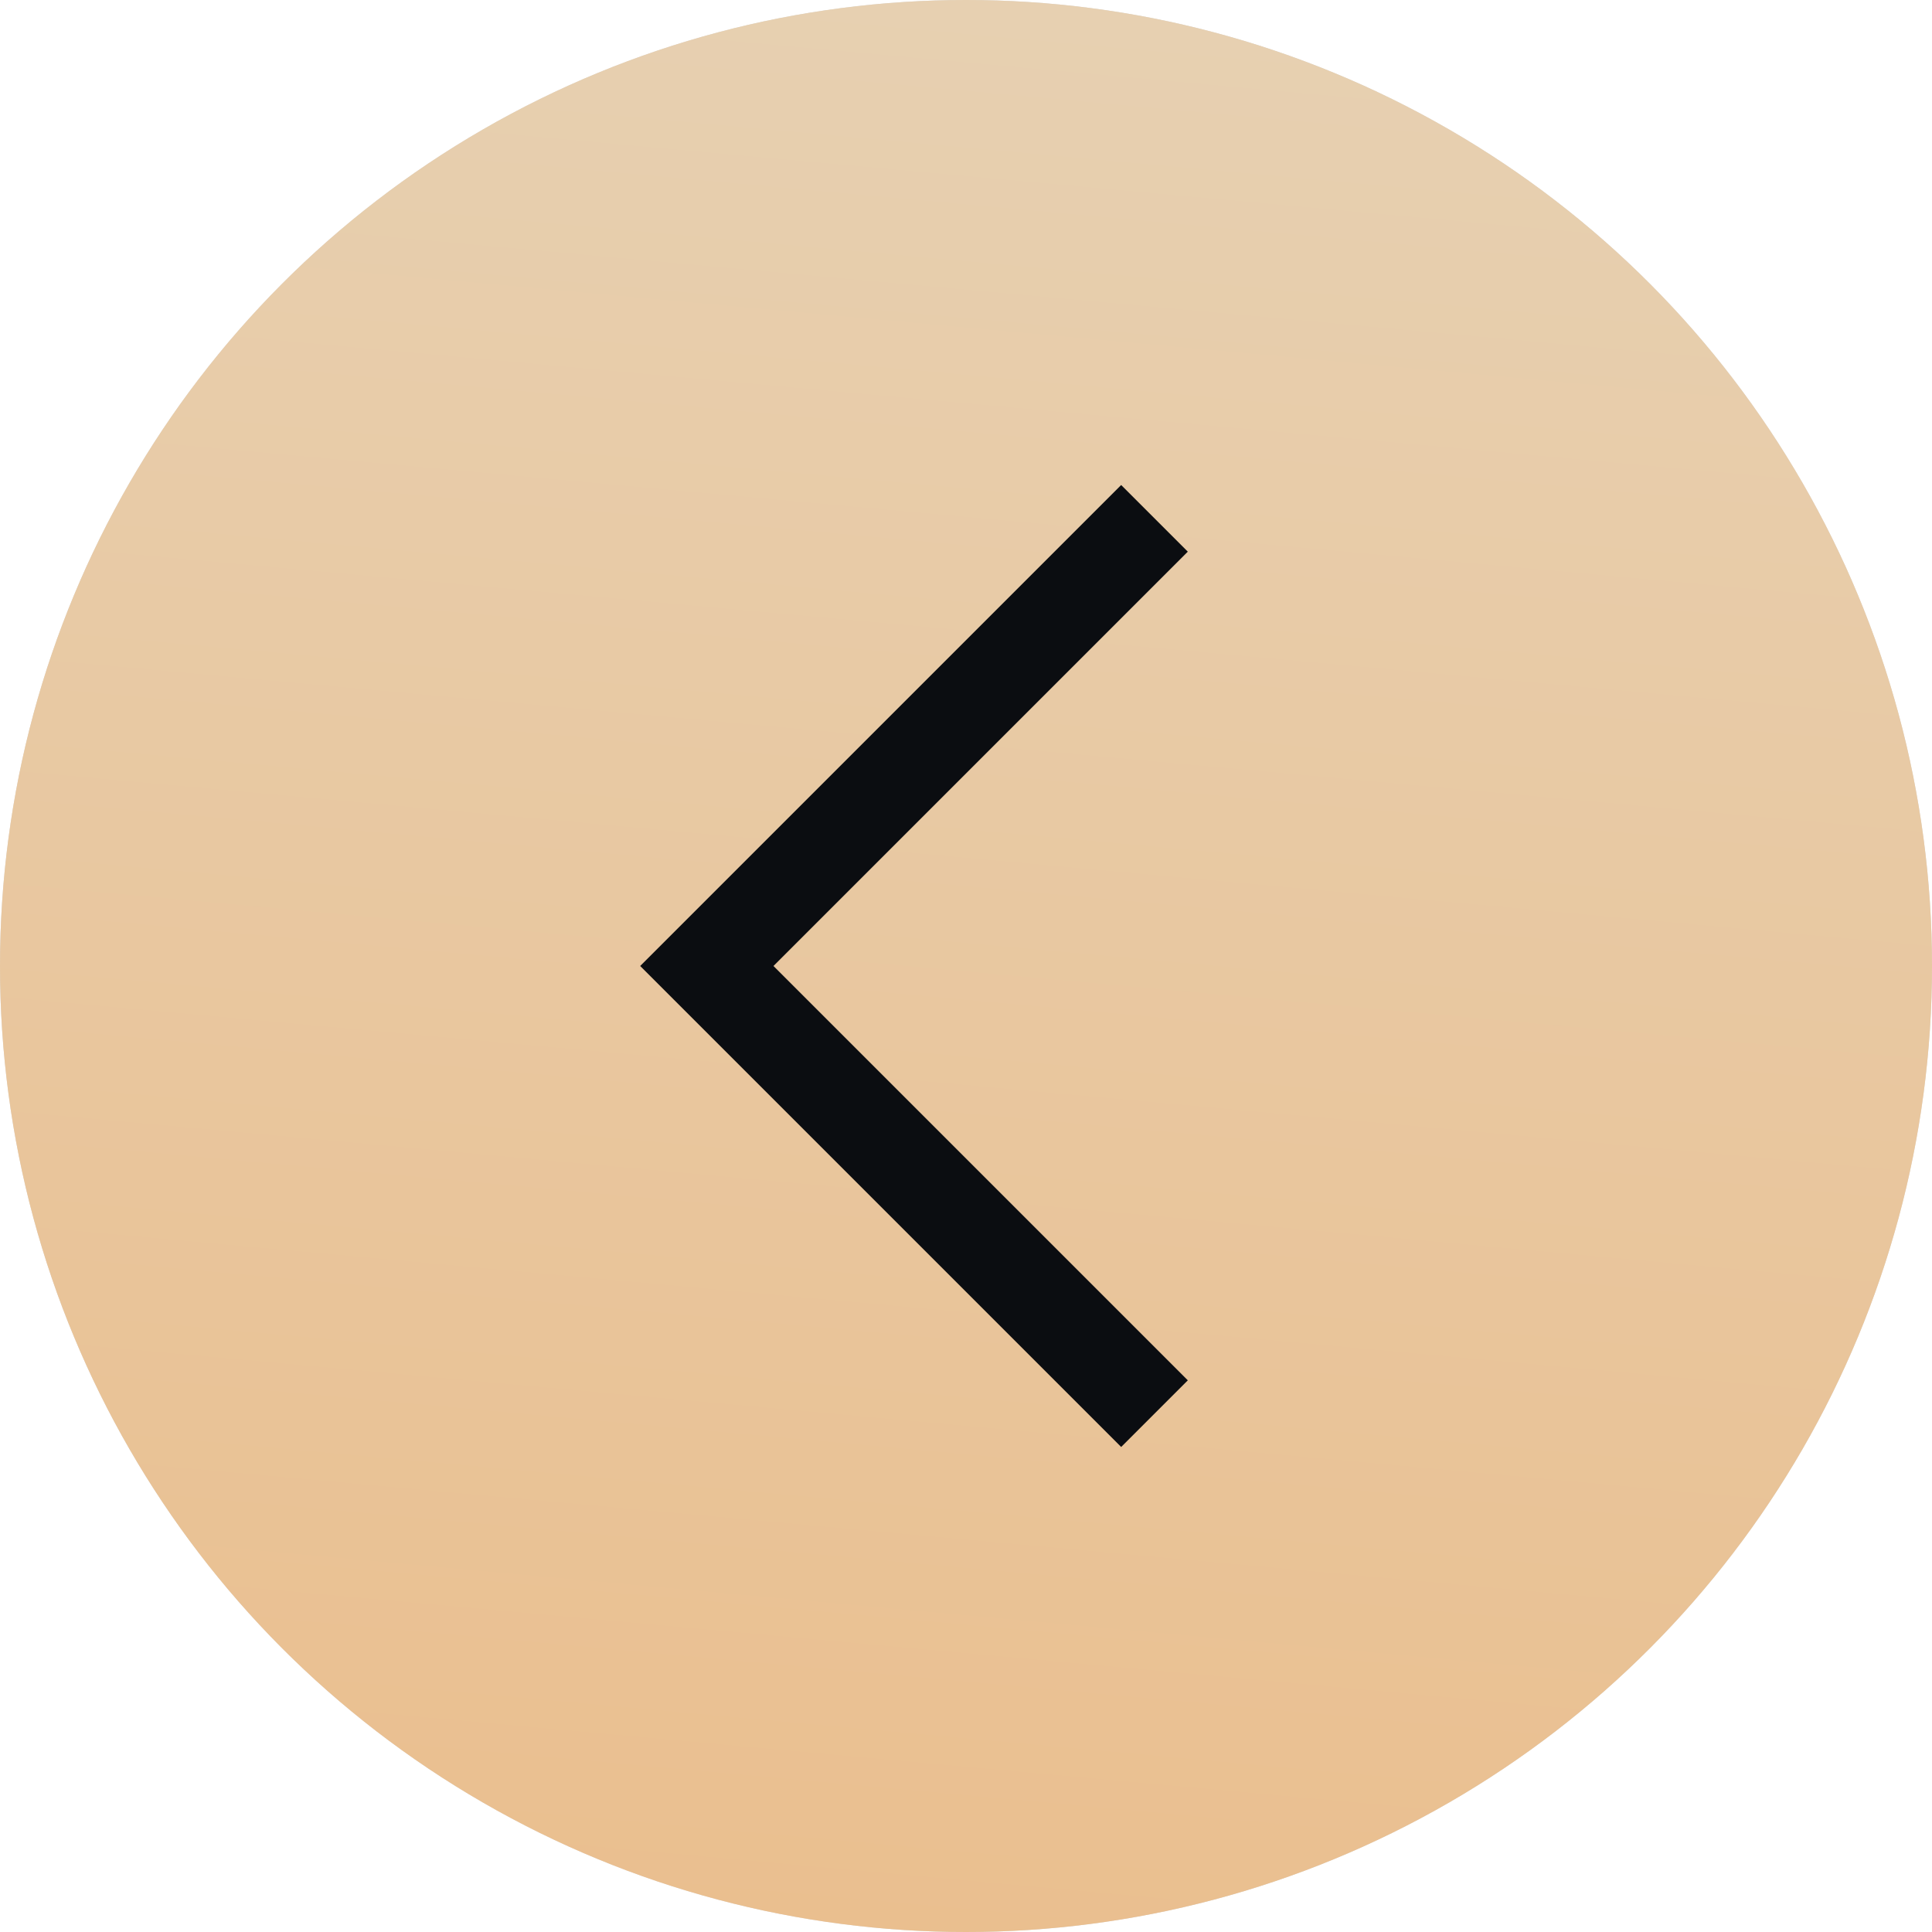 <?xml version="1.0" encoding="UTF-8"?> <svg xmlns="http://www.w3.org/2000/svg" width="41" height="41" viewBox="0 0 41 41" fill="none"><circle cx="20.5" cy="20.5" r="20.5" fill="#D9D9D9"></circle><circle cx="20.5" cy="20.5" r="20.5" fill="url(#paint0_linear_58_330)"></circle><path d="M24.5 11L15 20.5L24.5 30" stroke="#0B0D11" stroke-width="2"></path><defs><linearGradient id="paint0_linear_58_330" x1="19.258" y1="9.14657e-08" x2="15.538" y2="40.66" gradientUnits="userSpaceOnUse"><stop stop-color="#E7D0B1"></stop><stop offset="1" stop-color="#EABF8F"></stop></linearGradient></defs></svg> 